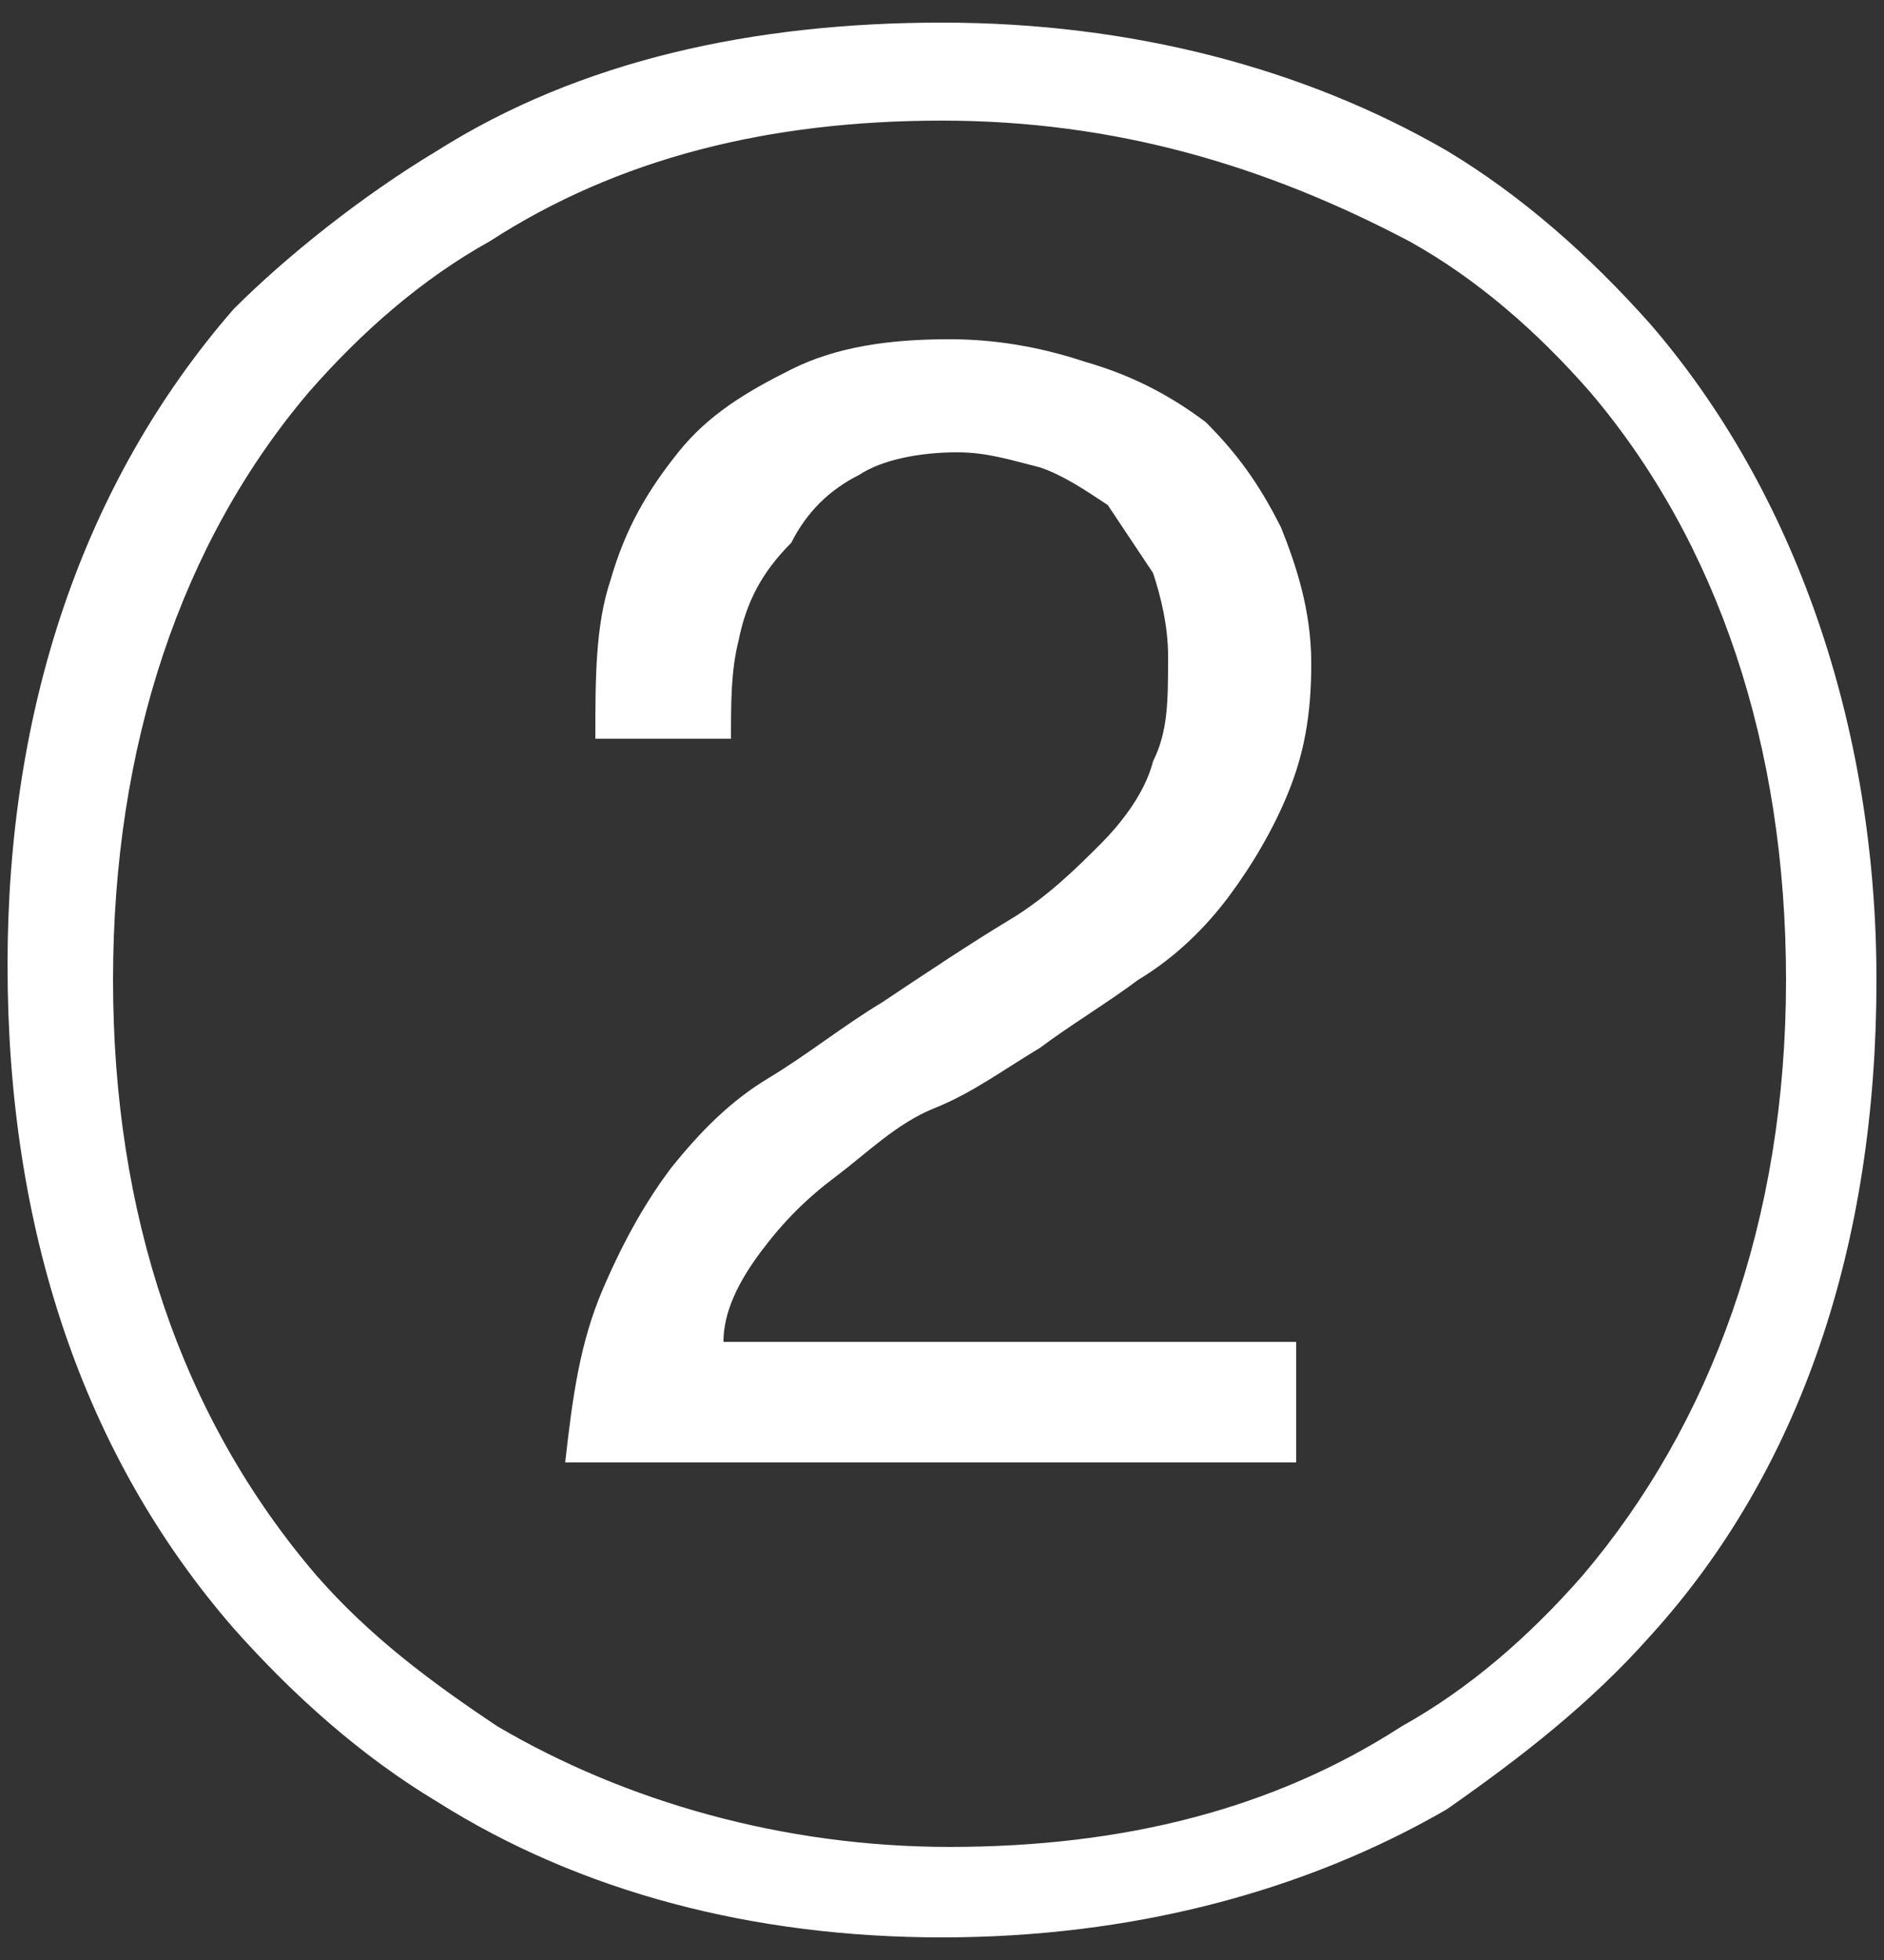 <?xml version="1.0" encoding="UTF-8"?> <svg xmlns="http://www.w3.org/2000/svg" xmlns:xlink="http://www.w3.org/1999/xlink" version="1.1" id="Слой_1" x="0px" y="0px" viewBox="0 0 25 26" style="enable-background:new 0 0 25 26;" xml:space="preserve"><rect x="0" y="0" width="25" height="26" fill="#333333" stroke="none"/> <style type="text/css"> .st0{fill:#FFFFFF;} </style> <g> <g> <g> <path class="st0" d="M12.5,25.7c-2.5,0-4.8-0.6-6.7-1.8c-1-0.6-1.9-1.4-2.7-2.3c-2-2.3-3-5.3-3-8.8c0-3.4,1-6.4,3-8.7 C3.8,3.4,4.8,2.6,5.8,2c1.9-1.2,4.2-1.7,6.7-1.7c2.5,0,4.8,0.6,6.7,1.7c1,0.6,1.9,1.4,2.7,2.3v0c1.9,2.2,3,5.3,3,8.7 c0,3.5-1,6.5-3,8.7c-0.8,0.9-1.7,1.6-2.7,2.3C17.3,25.1,15,25.7,12.5,25.7z M12.5,1.6c-2.3,0-4.3,0.5-6,1.6 c-0.9,0.5-1.7,1.2-2.4,2c-1.7,2-2.6,4.7-2.6,7.8c0,3.1,0.9,5.8,2.7,7.9c0.7,0.8,1.5,1.4,2.4,2c1.7,1,3.8,1.6,6,1.6 c2.3,0,4.3-0.5,6-1.6c0.9-0.5,1.7-1.2,2.4-2c1.7-2,2.7-4.7,2.7-7.9c0-3.1-0.9-5.8-2.6-7.8l0,0c-0.7-0.8-1.5-1.5-2.4-2 C16.8,2.2,14.8,1.6,12.5,1.6z"></path> </g> </g> <g> <g> <path class="st0" d="M8.1,7.7C8.3,7,8.6,6.5,9,6c0.4-0.5,0.9-0.8,1.5-1.1c0.6-0.3,1.3-0.4,2.1-0.4c0.6,0,1.2,0.1,1.8,0.3 C15.1,5,15.6,5.3,16,5.6C16.4,6,16.7,6.4,17,7c0.2,0.5,0.4,1.1,0.4,1.8c0,0.7-0.1,1.2-0.3,1.7c-0.2,0.5-0.5,1-0.8,1.4 c-0.3,0.4-0.7,0.8-1.2,1.1c-0.4,0.3-0.9,0.6-1.3,0.9c-0.5,0.3-0.9,0.6-1.4,0.8s-0.9,0.6-1.3,0.9s-0.7,0.6-1,1 c-0.3,0.4-0.5,0.8-0.5,1.2h7.6v1.6H7.5c0.1-0.9,0.2-1.6,0.5-2.3s0.6-1.2,0.9-1.6c0.4-0.5,0.8-0.9,1.3-1.2c0.5-0.3,1-0.7,1.5-1 c0.6-0.4,1.2-0.8,1.7-1.1c0.5-0.3,0.9-0.7,1.2-1c0.3-0.3,0.6-0.7,0.7-1.1c0.2-0.4,0.2-0.8,0.2-1.4c0-0.4-0.1-0.8-0.2-1.1 c-0.2-0.3-0.4-0.6-0.6-0.9c-0.3-0.2-0.6-0.4-0.9-0.5c-0.4-0.1-0.7-0.2-1.1-0.2c-0.5,0-1,0.1-1.3,0.3c-0.4,0.2-0.7,0.5-0.9,0.9 C10.1,7.6,9.9,8,9.8,8.5C9.7,8.9,9.7,9.3,9.7,9.8H7.9C7.9,9,7.9,8.3,8.1,7.7z"></path> </g> </g> </g> </svg> 